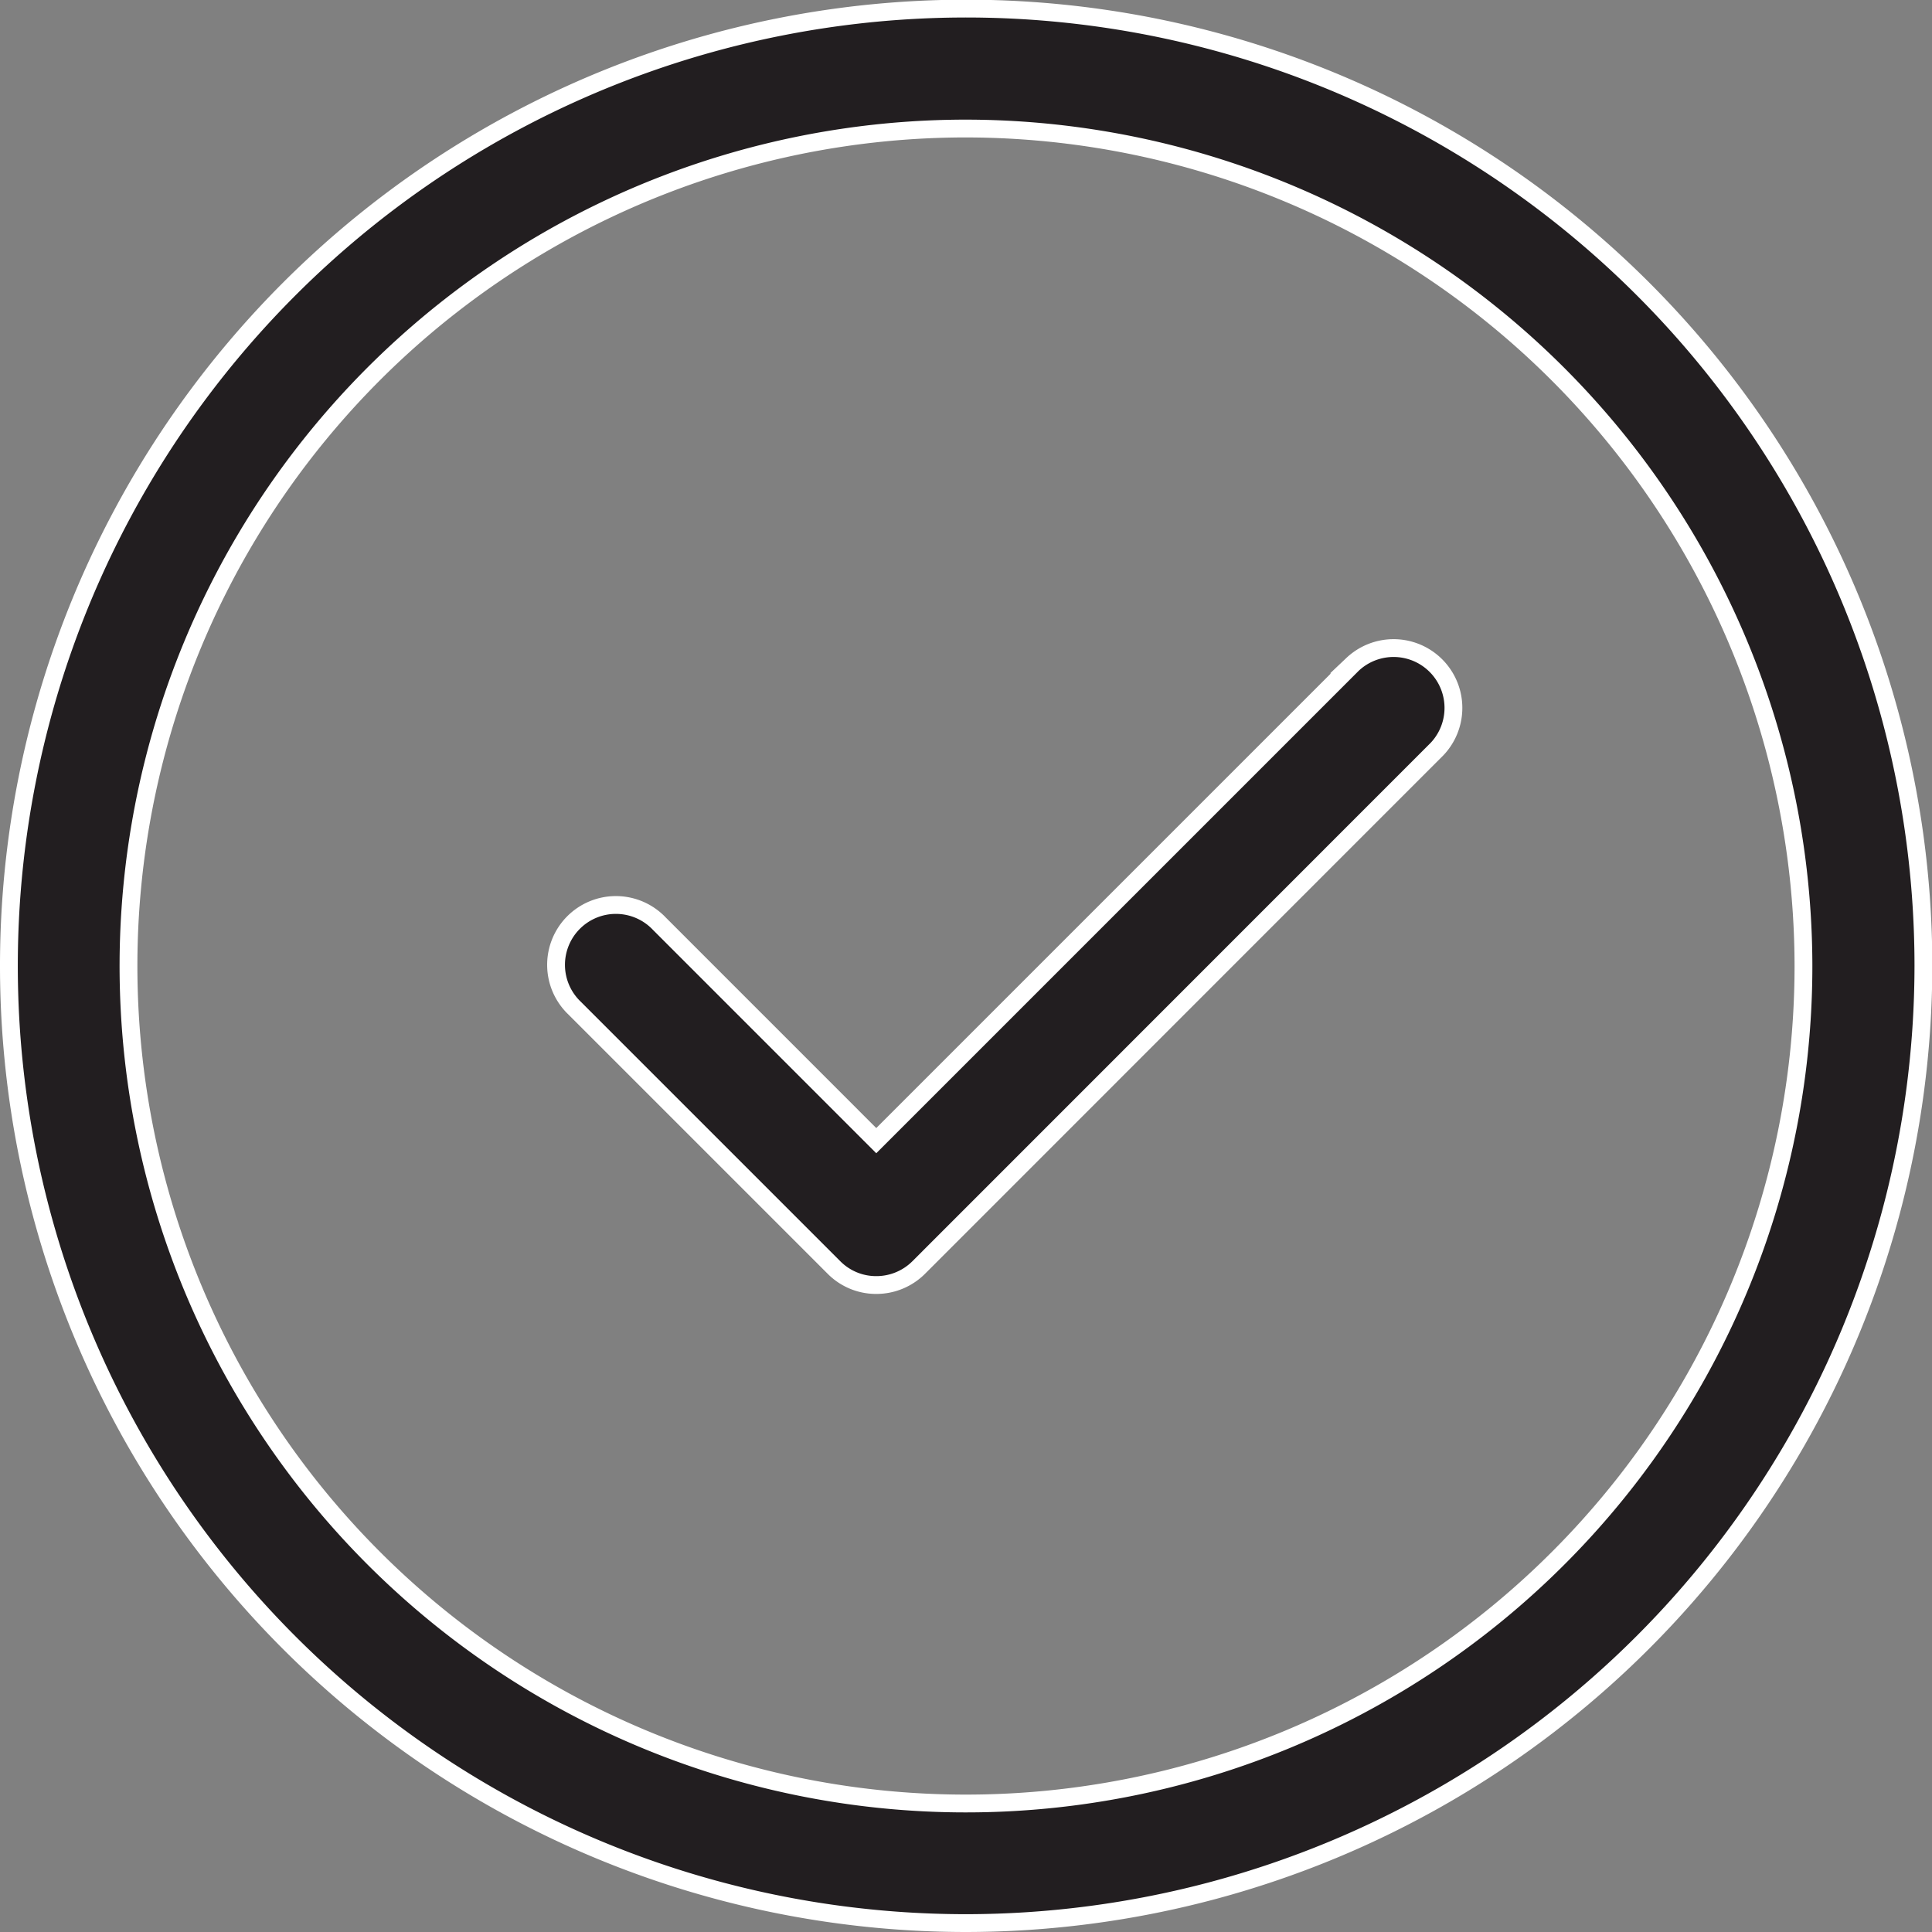 <svg xmlns="http://www.w3.org/2000/svg" width="43.393" height="43.393" viewBox="0 0 43.393 43.393">
  <rect x="0" y="0" width="43.393" height="43.393" fill="#808080" stroke="none"/>
  <g id="check_3_" data-name="check (3)" transform="translate(0.2 0.2)">
    <path id="Path_5024" data-name="Path 5024" d="M21.5,42.993a21.5,21.5,0,1,1,21.5-21.5A21.52,21.52,0,0,1,21.5,42.993Zm0-40.306A18.81,18.81,0,1,0,40.306,21.5,18.83,18.83,0,0,0,21.5,2.687Zm0,0" fill="#221e20" stroke="#fff" stroke-width="0.4"/>
    <path id="Path_5025" data-name="Path 5025" d="M153.837,184.984a1.333,1.333,0,0,1-.95-.394l-5.822-5.822a1.344,1.344,0,1,1,1.9-1.9l4.872,4.873,10.695-10.695a1.344,1.344,0,0,1,1.9,1.9L154.79,184.591A1.346,1.346,0,0,1,153.837,184.984Zm0,0" transform="translate(-134.356 -156.322)" fill="#221e20" stroke="#fff" stroke-width="0.4"/>
  </g>
</svg>
